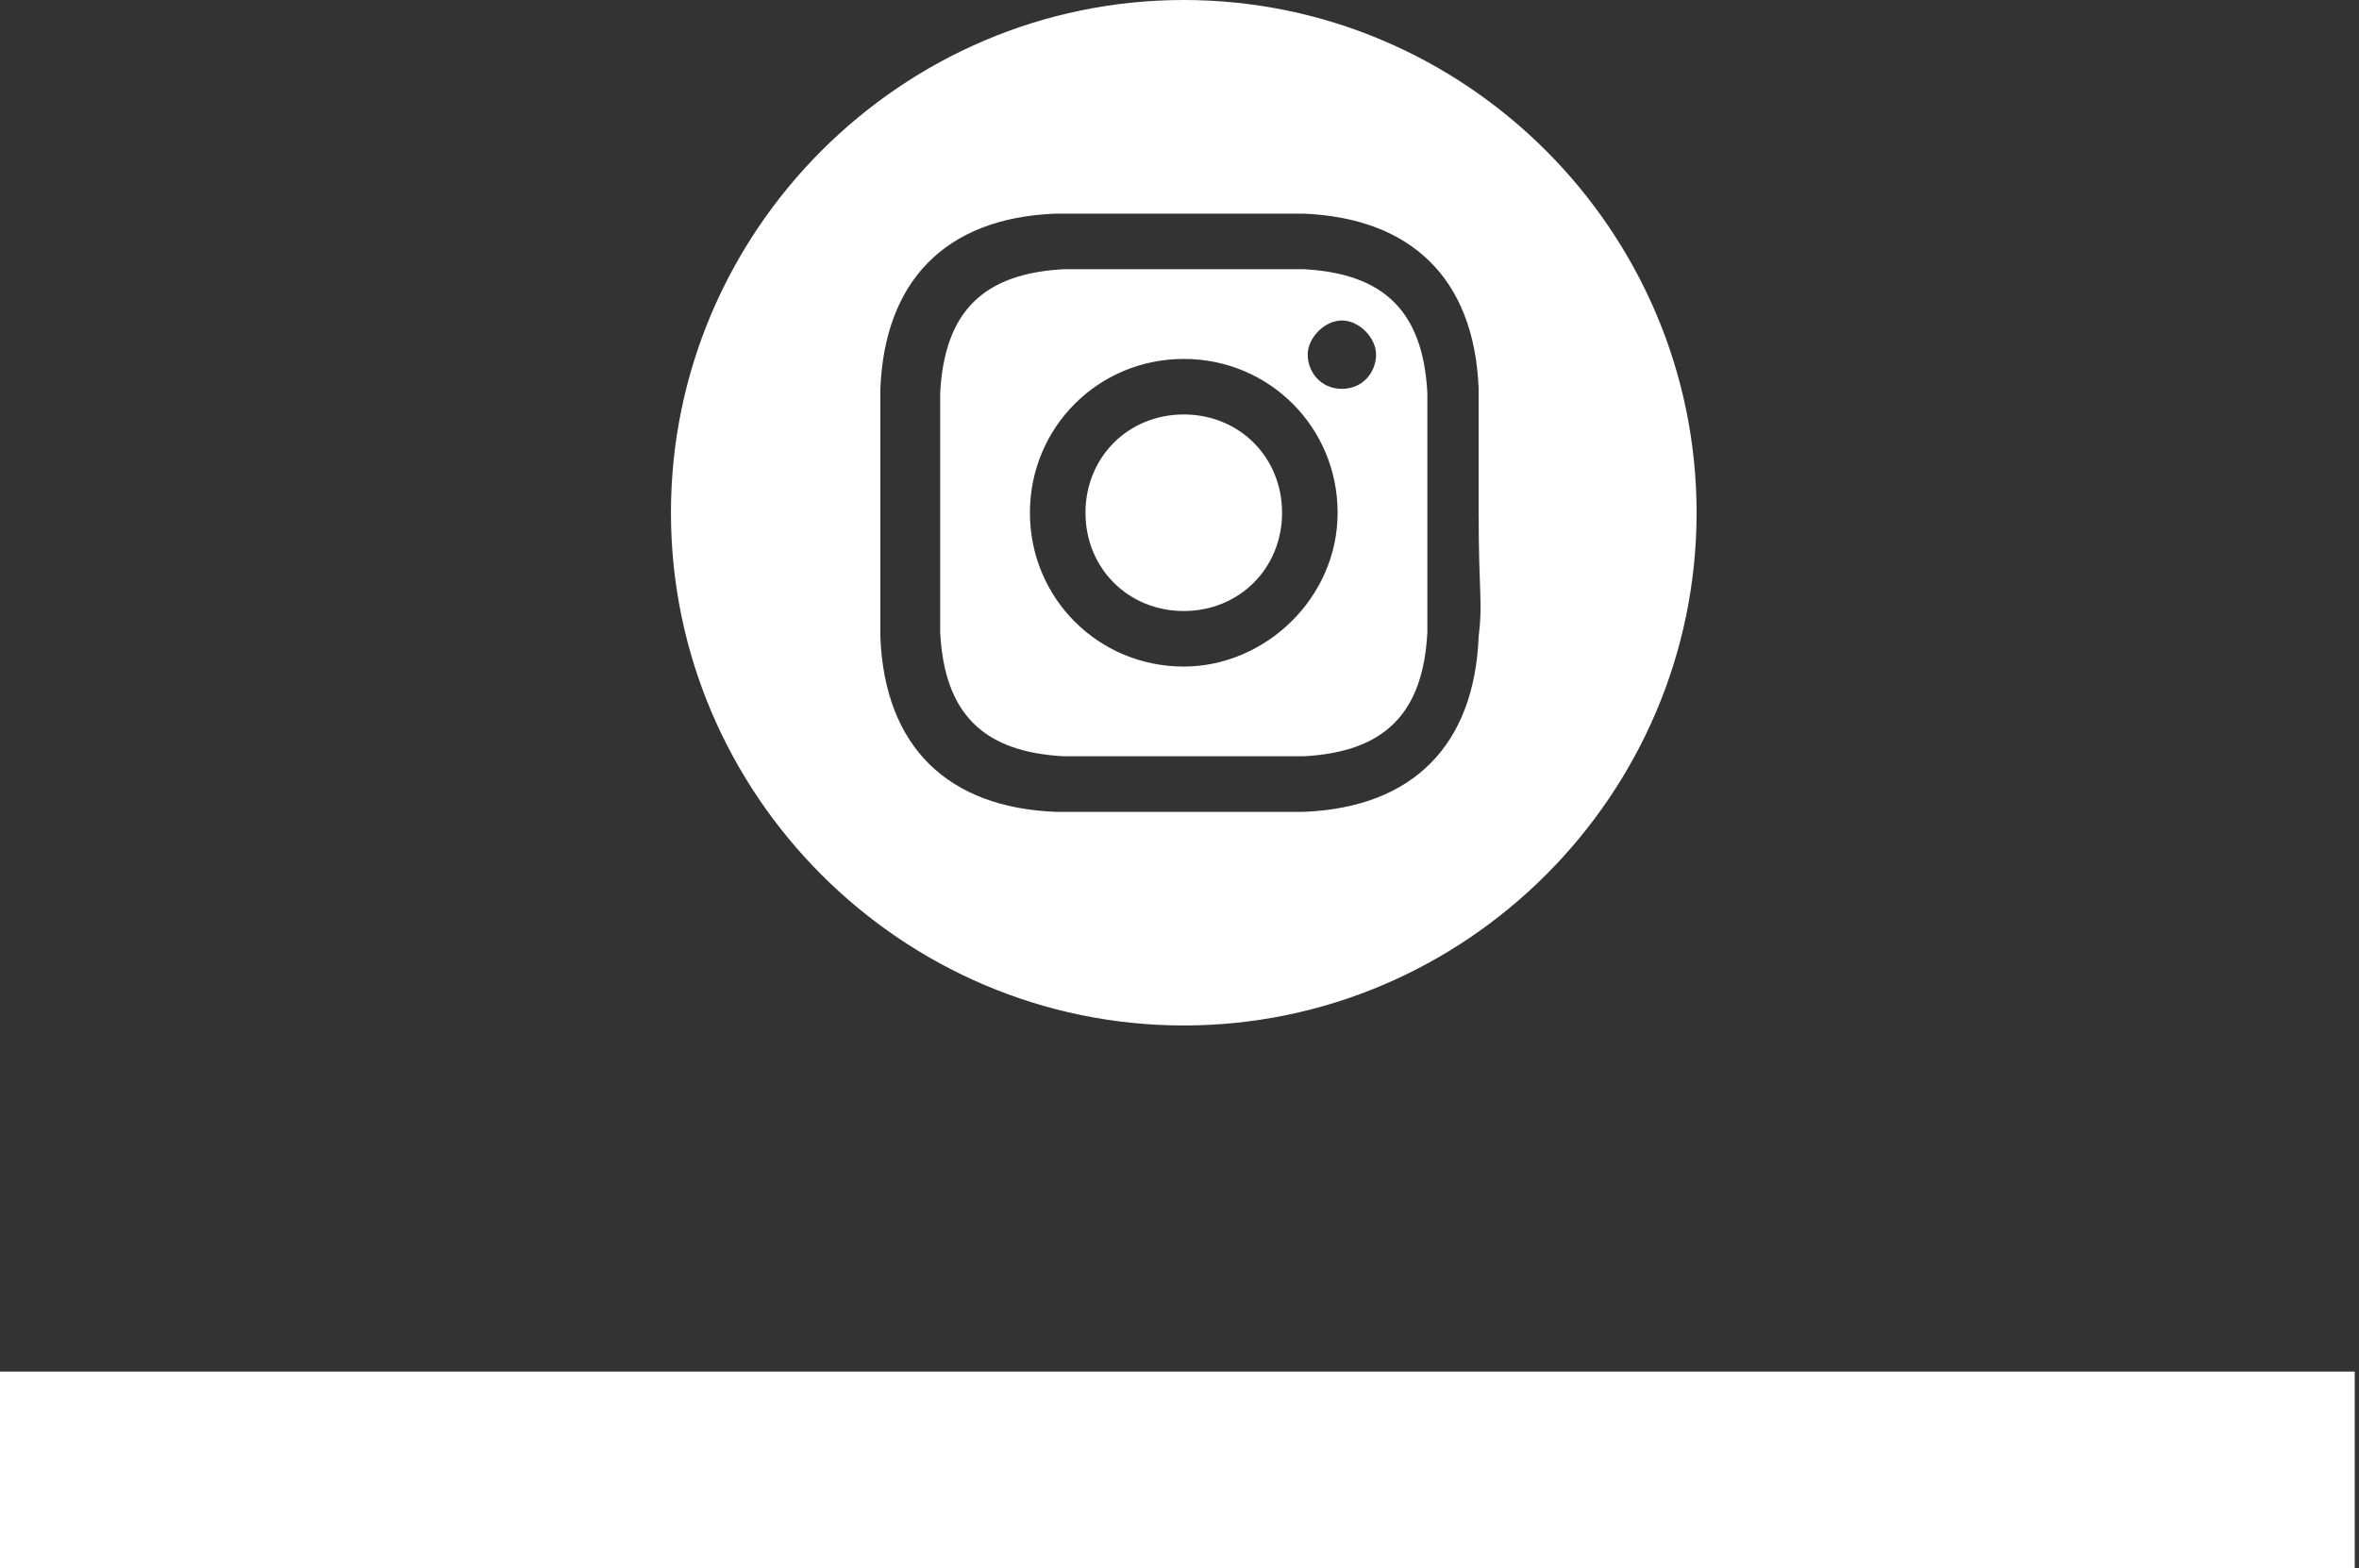 <?xml version="1.0" encoding="utf-8"?>
<!-- Generator: Adobe Illustrator 22.0.1, SVG Export Plug-In . SVG Version: 6.00 Build 0)  -->
<svg version="1.1" id="Ebene_1" xmlns="http://www.w3.org/2000/svg" xmlns:xlink="http://www.w3.org/1999/xlink" x="0px" y="0px"
	 viewBox="0 0 55.2 36.7" style="enable-background:new 0 0 55.2 36.7;" xml:space="preserve">
<rect x="0" y="0" width="55.2" height="36.7" fill="#333333" stroke="none"/>
<style type="text/css">
	.st0{fill:#FFFFFF;}
</style>
<rect y="32.1" class="st0" width="55.1" height="4.6"/>
<path class="st0" d="M30.5,6.3c-0.7,0-1,0-2.8,0c-1.9,0-2.1,0-2.8,0c-1.9,0.1-2.8,1-2.9,2.9c0,0.7,0,1,0,2.8s0,2.1,0,2.8
	c0.1,1.9,1,2.8,2.9,2.9c0.7,0,1,0,2.8,0c1.9,0,2.1,0,2.8,0c1.9-0.1,2.8-1,2.9-2.9c0-0.7,0-1,0-2.8s0-2.1,0-2.8
	C33.3,7.3,32.4,6.4,30.5,6.3z M27.7,15.6c-2,0-3.6-1.6-3.6-3.6s1.6-3.6,3.6-3.6s3.6,1.6,3.6,3.6S29.6,15.6,27.7,15.6z M31.4,9.1
	c-0.5,0-0.8-0.4-0.8-0.8s0.4-0.8,0.8-0.8s0.8,0.4,0.8,0.8C32.2,8.7,31.9,9.1,31.4,9.1z M30,12c0,1.3-1,2.3-2.3,2.3s-2.3-1-2.3-2.3
	s1-2.3,2.3-2.3S30,10.7,30,12z M27.7,0c-6.6,0-12,5.4-12,12s5.4,12,12,12s12-5.4,12-12S34.3,0,27.7,0z M34.6,14.9
	c-0.1,2.5-1.5,4-4.1,4.1c-0.7,0-1,0-2.9,0s-2.1,0-2.9,0c-2.5-0.1-4-1.5-4.1-4.1c0-0.7,0-1,0-2.9s0-2.1,0-2.9c0.1-2.5,1.5-4,4.1-4.1
	c0.7,0,1,0,2.9,0s2.1,0,2.9,0c2.5,0.1,4,1.5,4.1,4.1c0,0.7,0,1,0,2.9S34.7,14.1,34.6,14.9z"/>
</svg>
